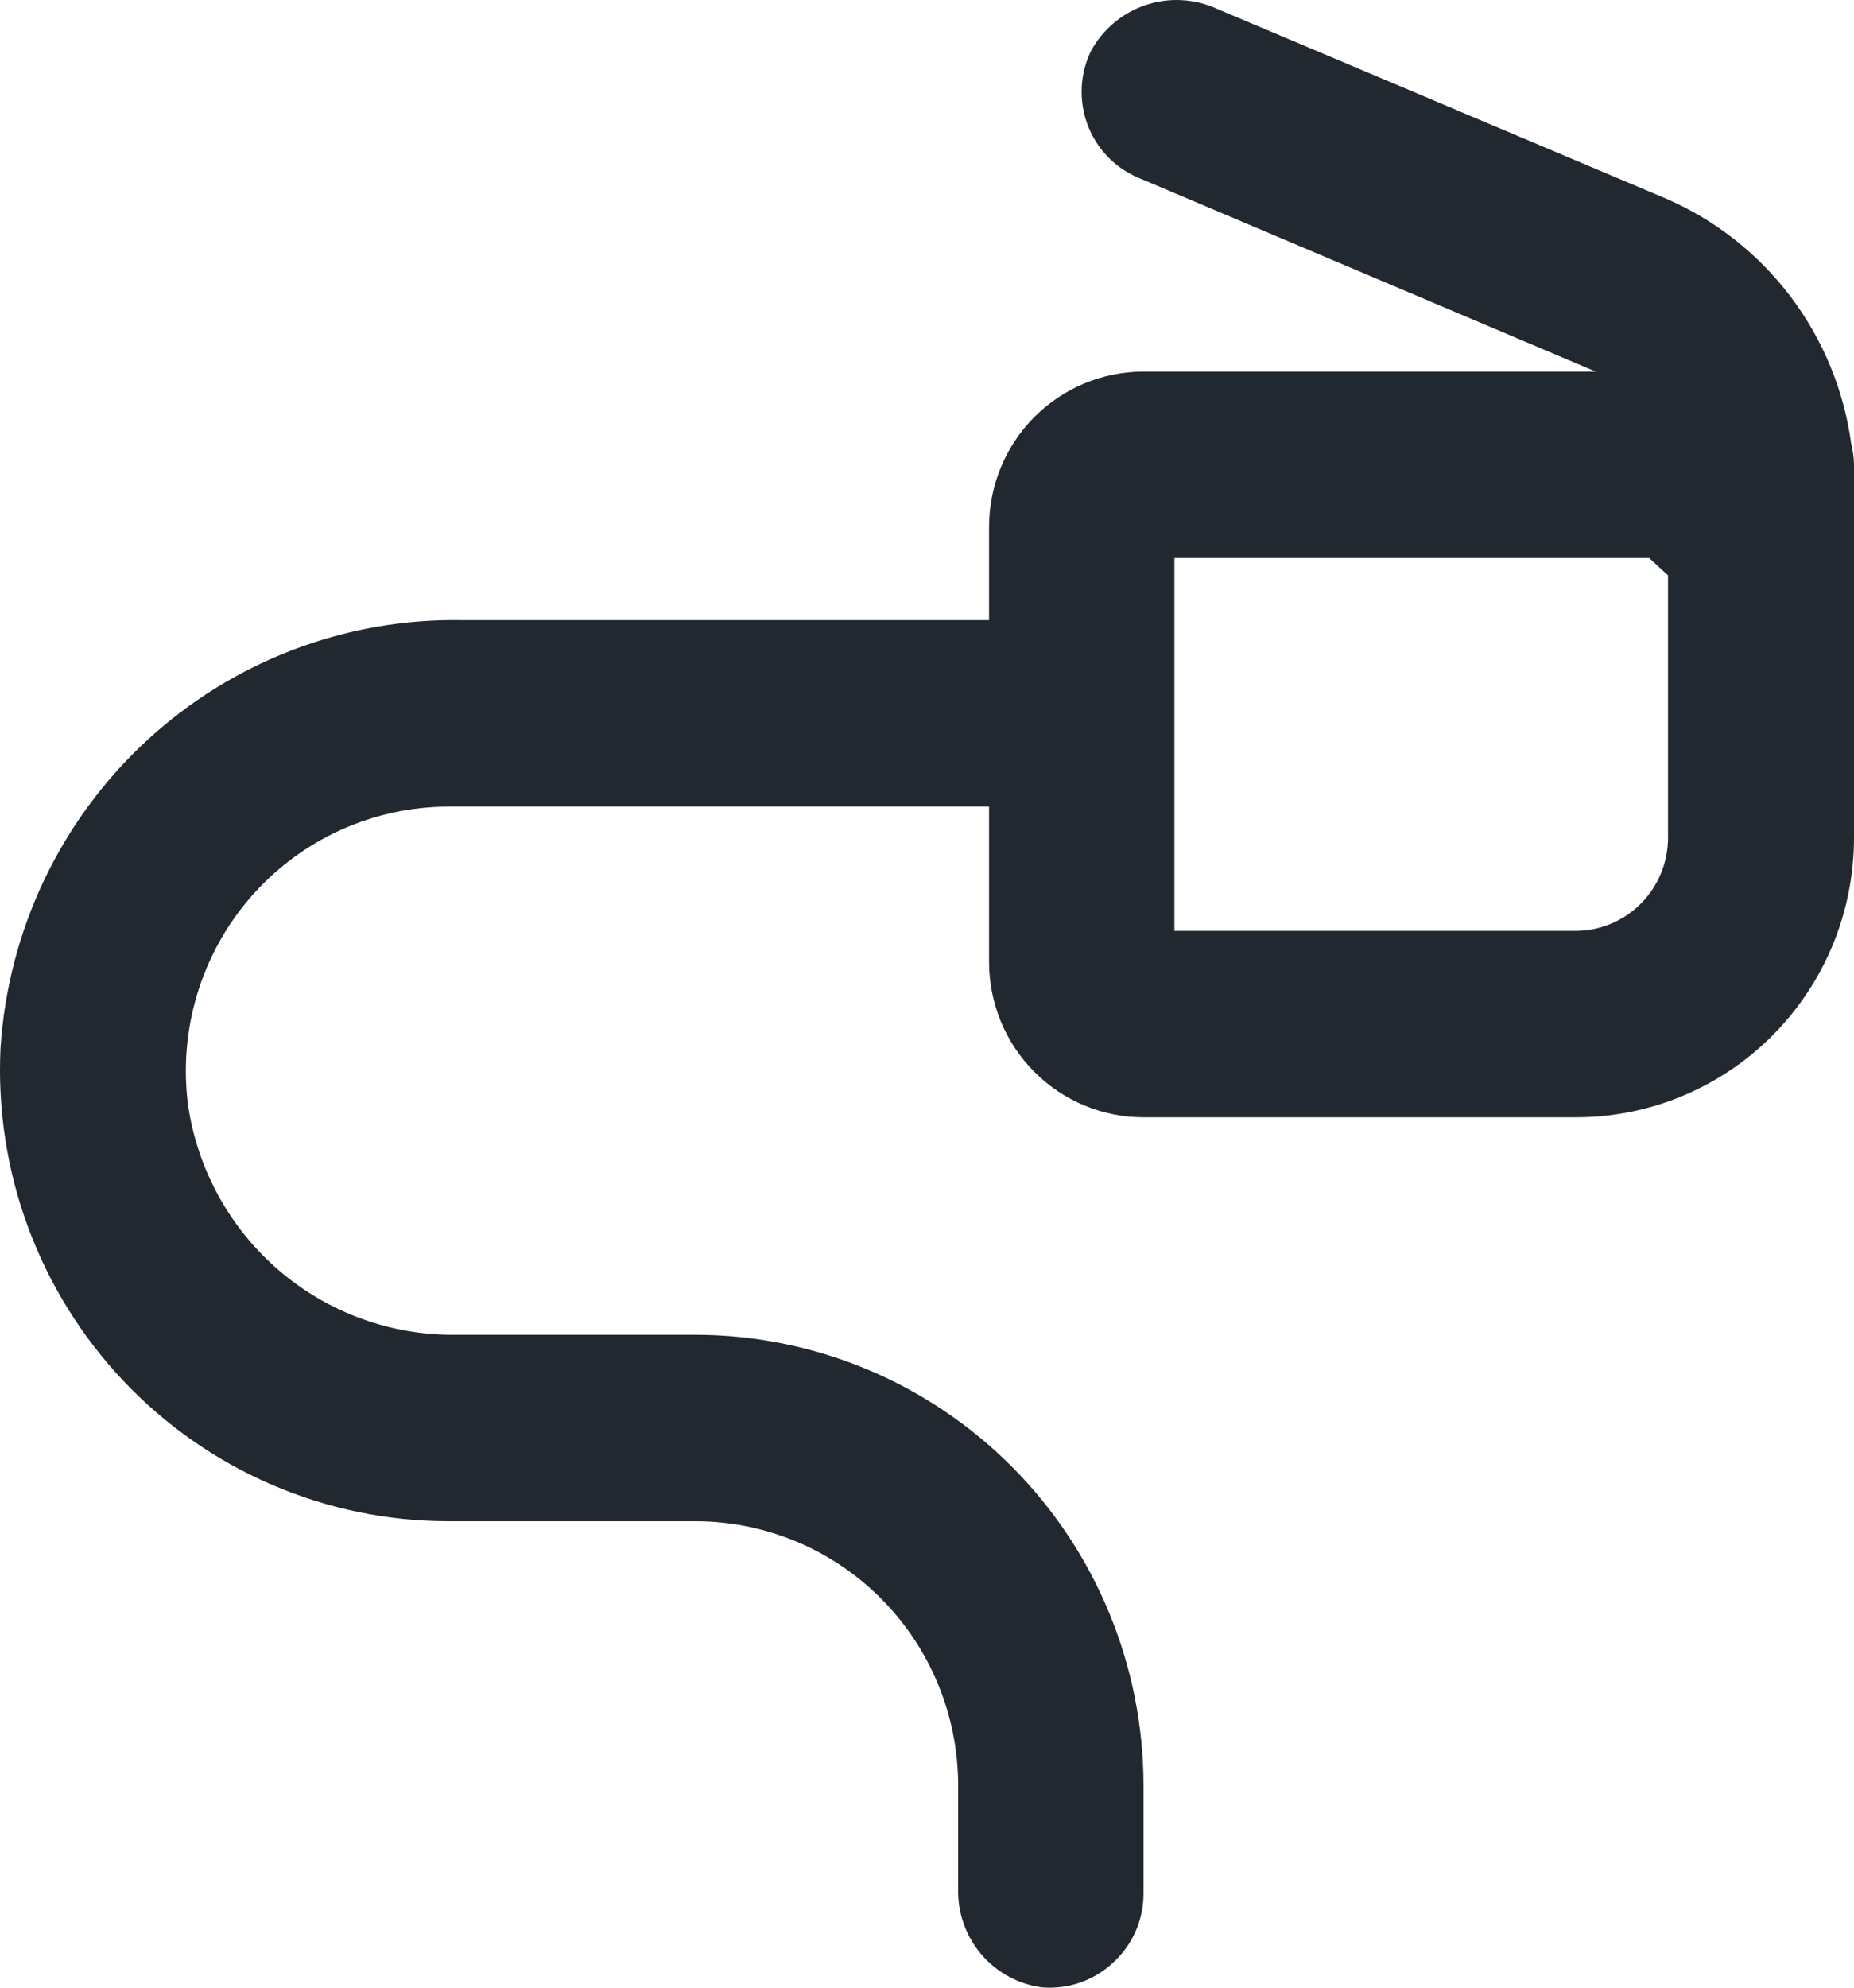 <svg width="42" height="45" viewBox="0 0 42 45" fill="none" xmlns="http://www.w3.org/2000/svg">
<path d="M25.905 25.295H35.702C36.529 25.295 37.348 25.132 38.112 24.813C38.876 24.495 39.571 24.029 40.155 23.441C40.74 22.853 41.204 22.155 41.521 21.387C41.837 20.619 42 19.796 42 18.964V10.523C41.997 10.362 41.976 10.201 41.937 10.045C41.772 8.835 41.299 7.688 40.563 6.715C39.828 5.743 38.855 4.978 37.738 4.495L27.563 0.197C27.056 -0.033 26.481 -0.063 25.953 0.115C25.425 0.292 24.983 0.663 24.715 1.153C24.59 1.411 24.518 1.692 24.505 1.979C24.491 2.265 24.536 2.551 24.636 2.82C24.736 3.089 24.89 3.334 25.087 3.541C25.285 3.748 25.523 3.912 25.786 4.023L36.15 8.413H25.905C24.977 8.413 24.087 8.783 23.43 9.443C22.774 10.103 22.406 10.997 22.406 11.93V14.04H10.474C7.826 13.993 5.261 14.973 3.313 16.777C1.365 18.581 0.183 21.07 0.012 23.727C-0.055 25.108 0.157 26.489 0.637 27.786C1.117 29.082 1.853 30.267 2.802 31.269C3.751 32.271 4.892 33.068 6.157 33.613C7.422 34.158 8.783 34.44 10.159 34.44H15.758C17.335 34.442 18.846 35.072 19.962 36.193C21.077 37.314 21.704 38.834 21.706 40.419V42.762C21.692 43.302 21.878 43.828 22.226 44.24C22.575 44.651 23.062 44.919 23.595 44.992C23.887 45.018 24.181 44.983 24.458 44.888C24.735 44.794 24.989 44.642 25.205 44.443C25.424 44.246 25.599 44.006 25.72 43.737C25.84 43.468 25.903 43.176 25.905 42.881V40.419C25.901 37.715 24.831 35.123 22.929 33.211C21.026 31.299 18.448 30.223 15.758 30.219H10.341C8.873 30.24 7.447 29.725 6.329 28.769C5.21 27.813 4.475 26.481 4.26 25.021C4.151 24.177 4.221 23.32 4.468 22.505C4.714 21.691 5.13 20.939 5.688 20.3C6.247 19.66 6.934 19.147 7.705 18.796C8.476 18.444 9.313 18.262 10.159 18.261H22.406V21.778C22.406 22.711 22.774 23.606 23.43 24.265C24.087 24.925 24.977 25.295 25.905 25.295ZM26.605 12.633H37.36L37.787 13.027V18.964C37.787 19.524 37.566 20.061 37.172 20.457C36.779 20.852 36.245 21.075 35.688 21.075H26.605V12.633Z" fill="#21282F"/>
</svg>
